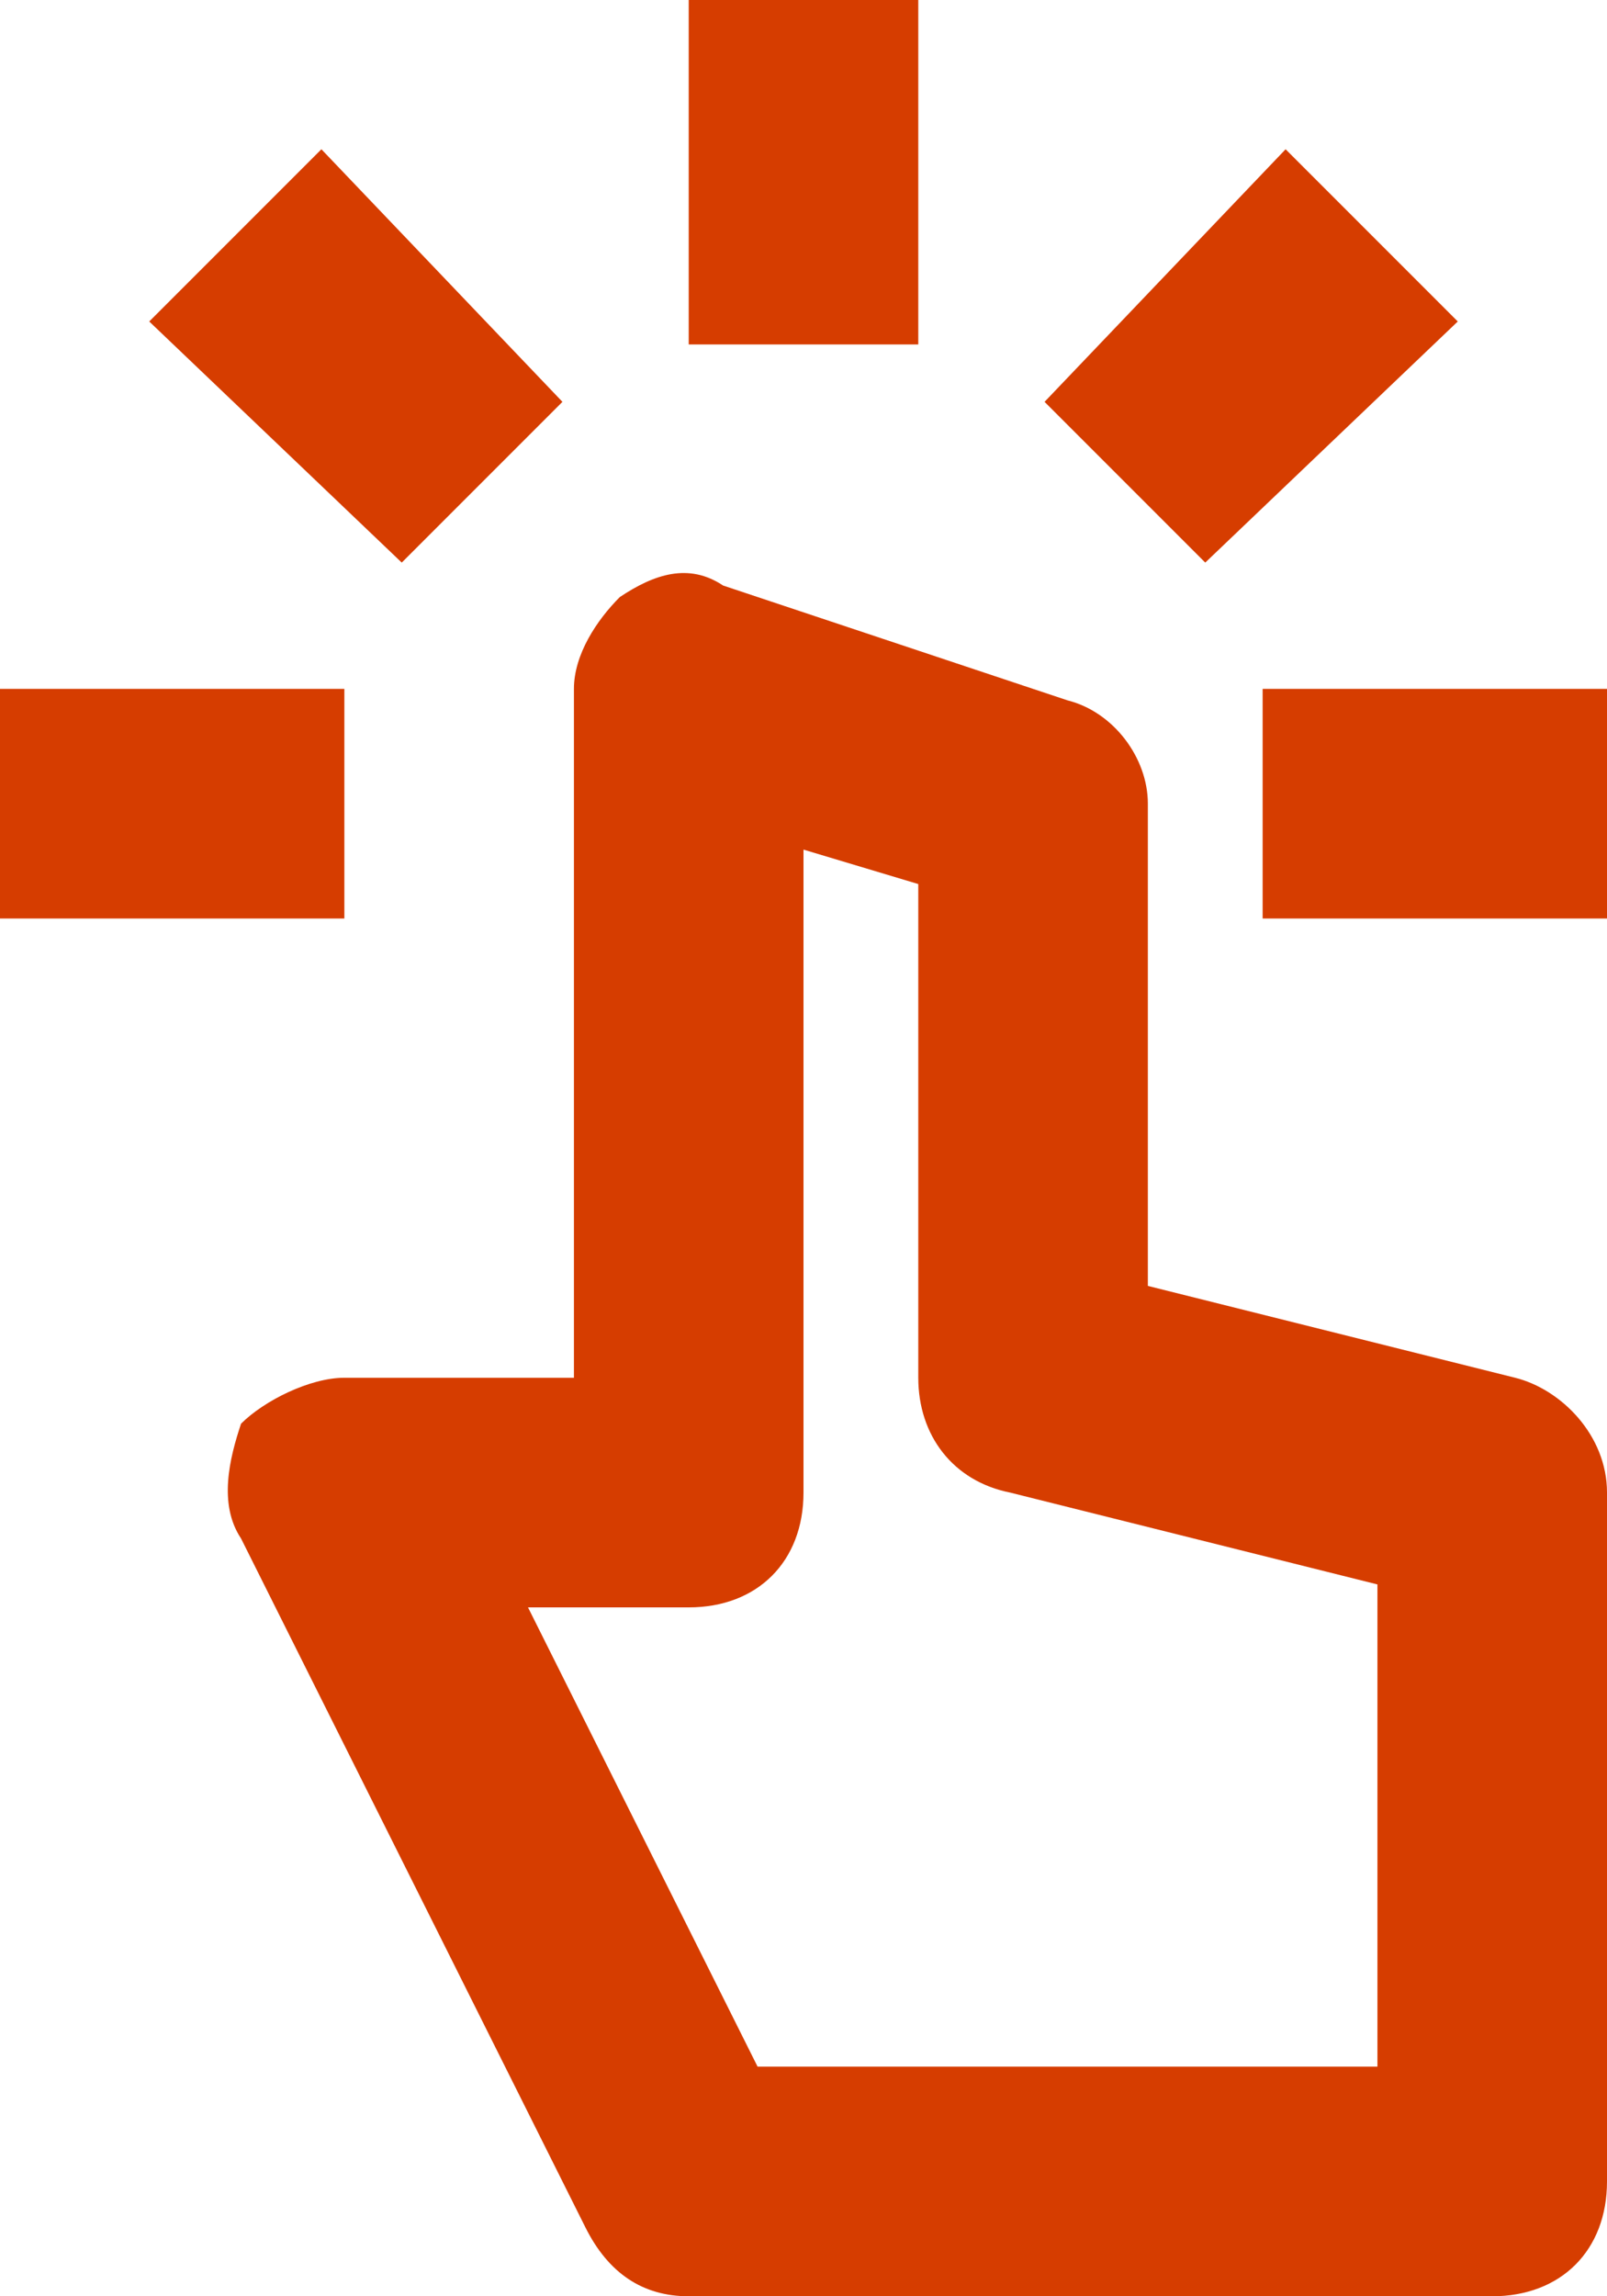 <?xml version="1.0" encoding="utf-8"?>
<!-- Generator: Adobe Illustrator 27.9.0, SVG Export Plug-In . SVG Version: 6.00 Build 0)  -->
<svg version="1.1" id="Layer_1" xmlns="http://www.w3.org/2000/svg" xmlns:xlink="http://www.w3.org/1999/xlink" x="0px" y="0px"
	 viewBox="0 0 14 20" style="enable-background:new 0 0 14 20;" xml:space="preserve">
<style type="text/css">
	.st0{fill-rule:evenodd;clip-rule:evenodd;fill:#D63D00;}
</style>
<g id="Page-1">
	<g id="Desktop-HD" transform="translate(-216, -394)">
		<g id="Group" transform="translate(216, 394)">
			<path id="Fill-2927" class="st0" d="M6.6,18H12v-4.2L8.8,13C8.3,12.9,8,12.5,8,12V7.7L7,7.4V13c0,0.6-0.4,1-1,1H4.6L6.6,18z
				 M13,20H6c-0.4,0-0.7-0.2-0.9-0.6l-3-6c-0.2-0.3-0.1-0.7,0-1C2.3,12.2,2.7,12,3,12h2V6c0-0.3,0.2-0.6,0.4-0.8
				C5.7,5,6,4.9,6.3,5.1l3,1C9.7,6.2,10,6.6,10,7v4.2l3.2,0.8c0.4,0.1,0.8,0.5,0.8,1v6C14,19.6,13.6,20,13,20L13,20z"/>
			<polygon id="Fill-2928" class="st0" points="3,8 0,8 0,6 3,6 			"/>
			<polygon id="Fill-2929" class="st0" points="3.5,4.9 1.3,2.8 2.8,1.3 4.9,3.5 			"/>
			<polygon id="Fill-2930" class="st0" points="6,0 8,0 8,3 6,3 			"/>
			<polygon id="Fill-2931" class="st0" points="9.1,3.5 11.2,1.3 12.7,2.8 10.5,4.9 			"/>
			<polygon id="Fill-2932" class="st0" points="11,6 14,6 14,8 11,8 			"/>
		</g>
	</g>
</g>
</svg>
